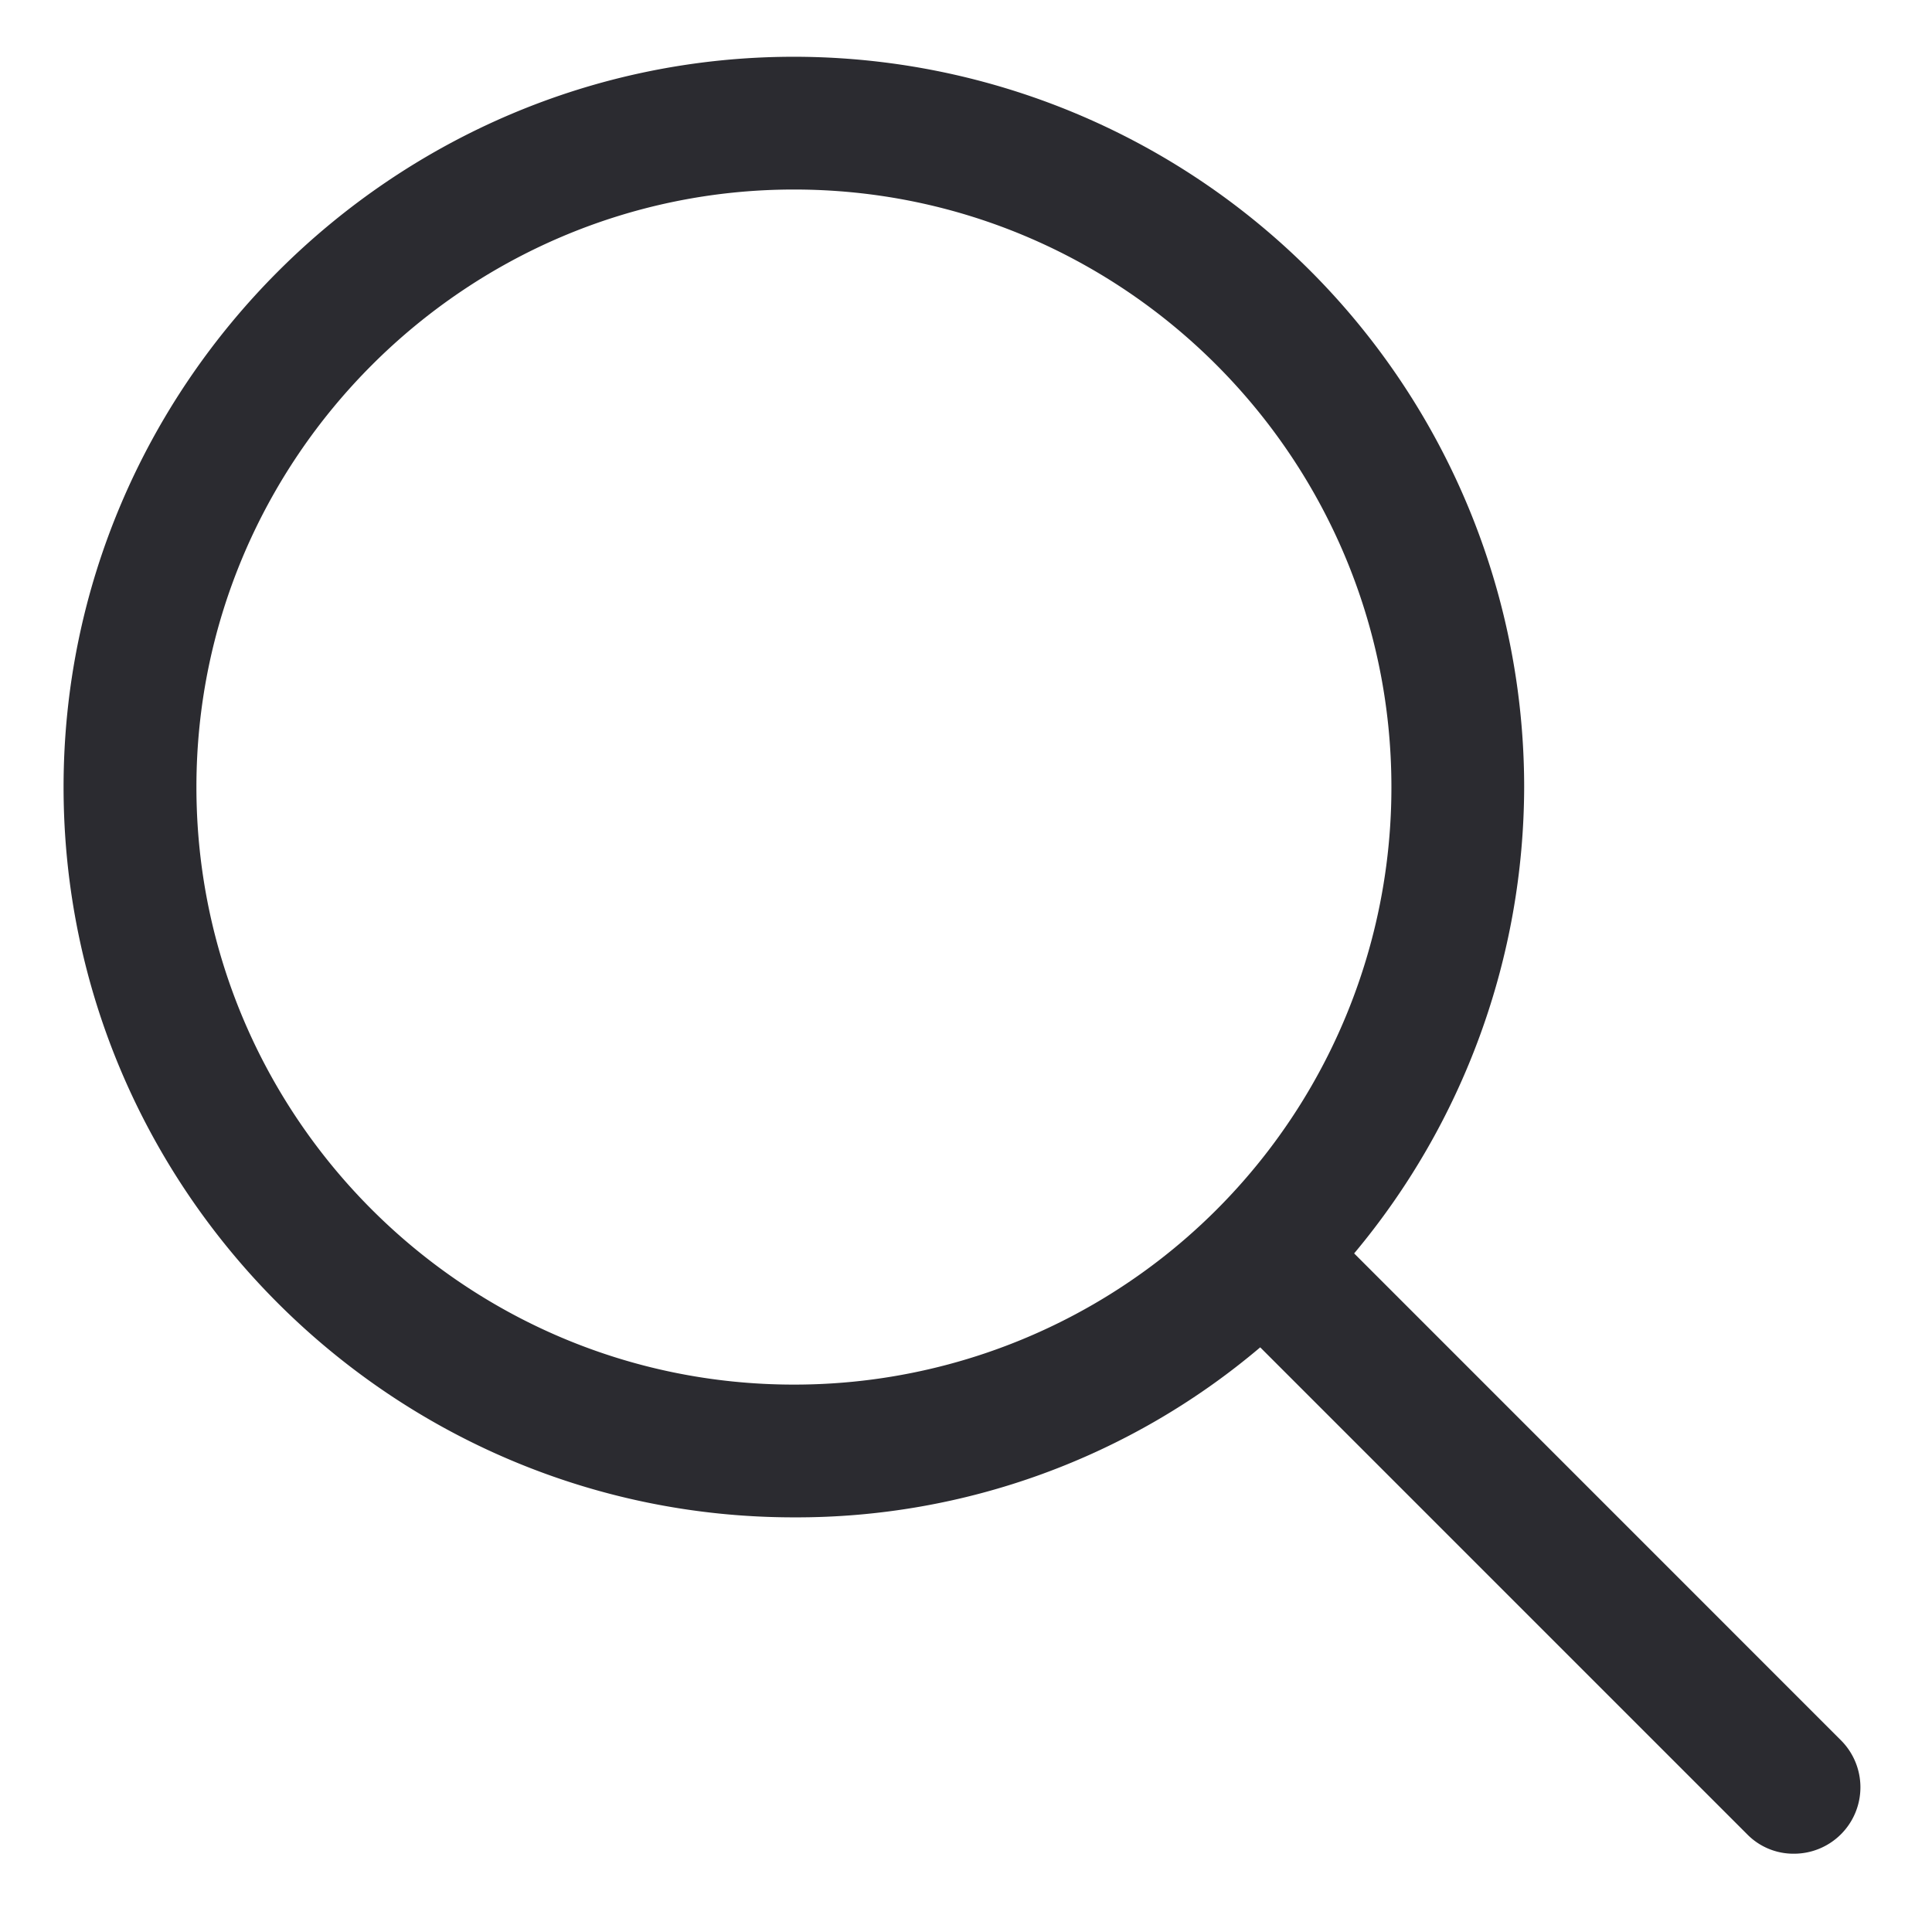 <svg width="21" height="21" viewBox="0 0 21 21" fill="none" xmlns="http://www.w3.org/2000/svg"><path d="M8.63 16.493a7.794 7.794 0 0 0 5.068-1.848l5.293 5.293a.704.704 0 0 0 .51.211.722.722 0 0 0 .51-1.232l-5.292-5.293a7.925 7.925 0 0 0 1.848-5.069A7.94 7.94 0 0 0 8.63.617C4.264.617.691 4.19.691 8.555c0 4.383 3.573 7.938 7.938 7.938zm0-14.433c3.59 0 6.494 2.922 6.494 6.495A6.49 6.49 0 0 1 8.63 15.05c-3.59 0-6.495-2.922-6.495-6.495S5.056 2.06 8.63 2.06z" fill="#2B2B30"/></svg>